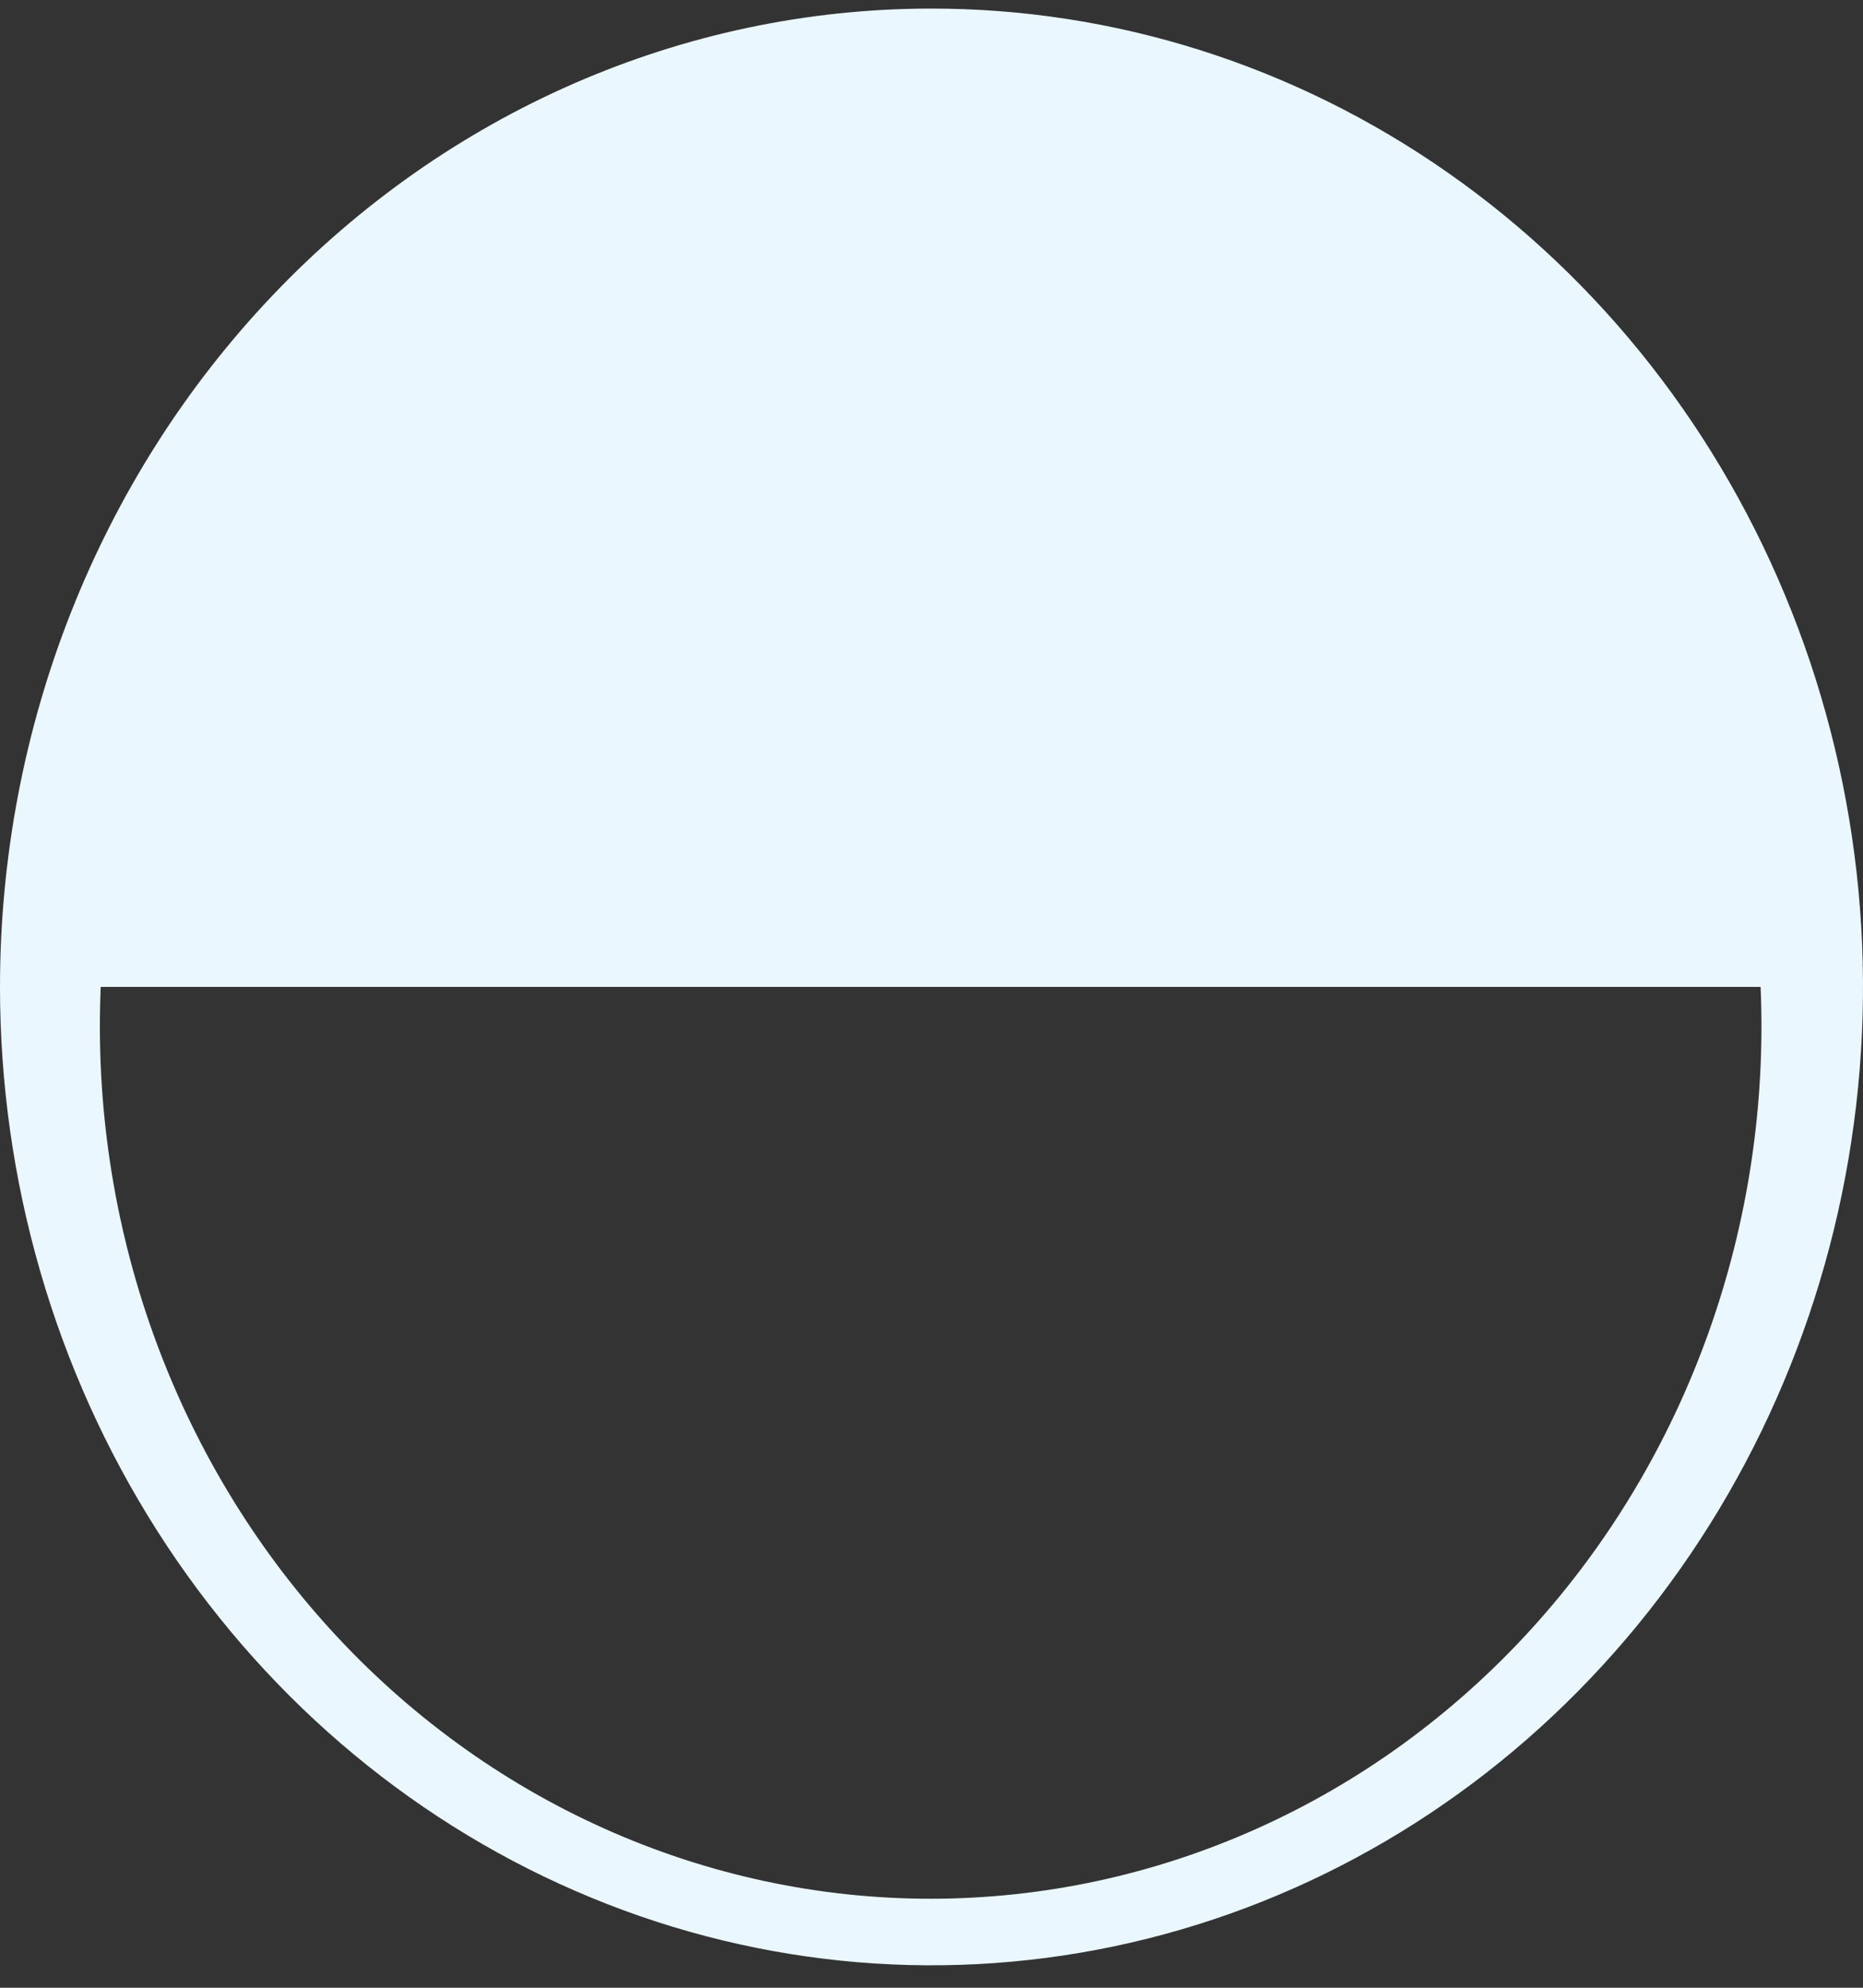 <?xml version="1.0" encoding="UTF-8"?> <svg xmlns="http://www.w3.org/2000/svg" width="30" height="32" viewBox="0 0 30 32" fill="none"><rect x="0" y="0" width="30" height="32" fill="#333333" stroke="none"/> <path d="M0 15.888C4.8176e-06 19.005 0.88 22.051 2.53 24.642C4.179 27.232 6.524 29.251 9.266 30.442C12.008 31.634 15.026 31.944 17.936 31.334C20.847 30.724 23.52 29.221 25.616 27.015C27.713 24.81 29.139 22.001 29.715 18.944C30.291 15.886 29.99 12.719 28.85 9.841C27.711 6.964 25.784 4.506 23.314 2.779C20.844 1.051 17.941 0.132 14.973 0.138C10.999 0.145 7.191 1.808 4.384 4.761C1.577 7.714 -6.45006e-06 11.716 0 15.888ZM28.351 15.888C28.433 17.784 28.147 19.678 27.512 21.455C26.877 23.232 25.906 24.855 24.657 26.227C23.408 27.599 21.907 28.691 20.245 29.436C18.583 30.182 16.794 30.567 14.986 30.567C13.179 30.567 11.39 30.182 9.728 29.436C8.066 28.691 6.565 27.599 5.316 26.227C4.067 24.855 3.096 23.232 2.461 21.455C1.826 19.678 1.54 17.784 1.622 15.888L28.351 15.888Z" fill="#EAF7FF"></path> </svg> 